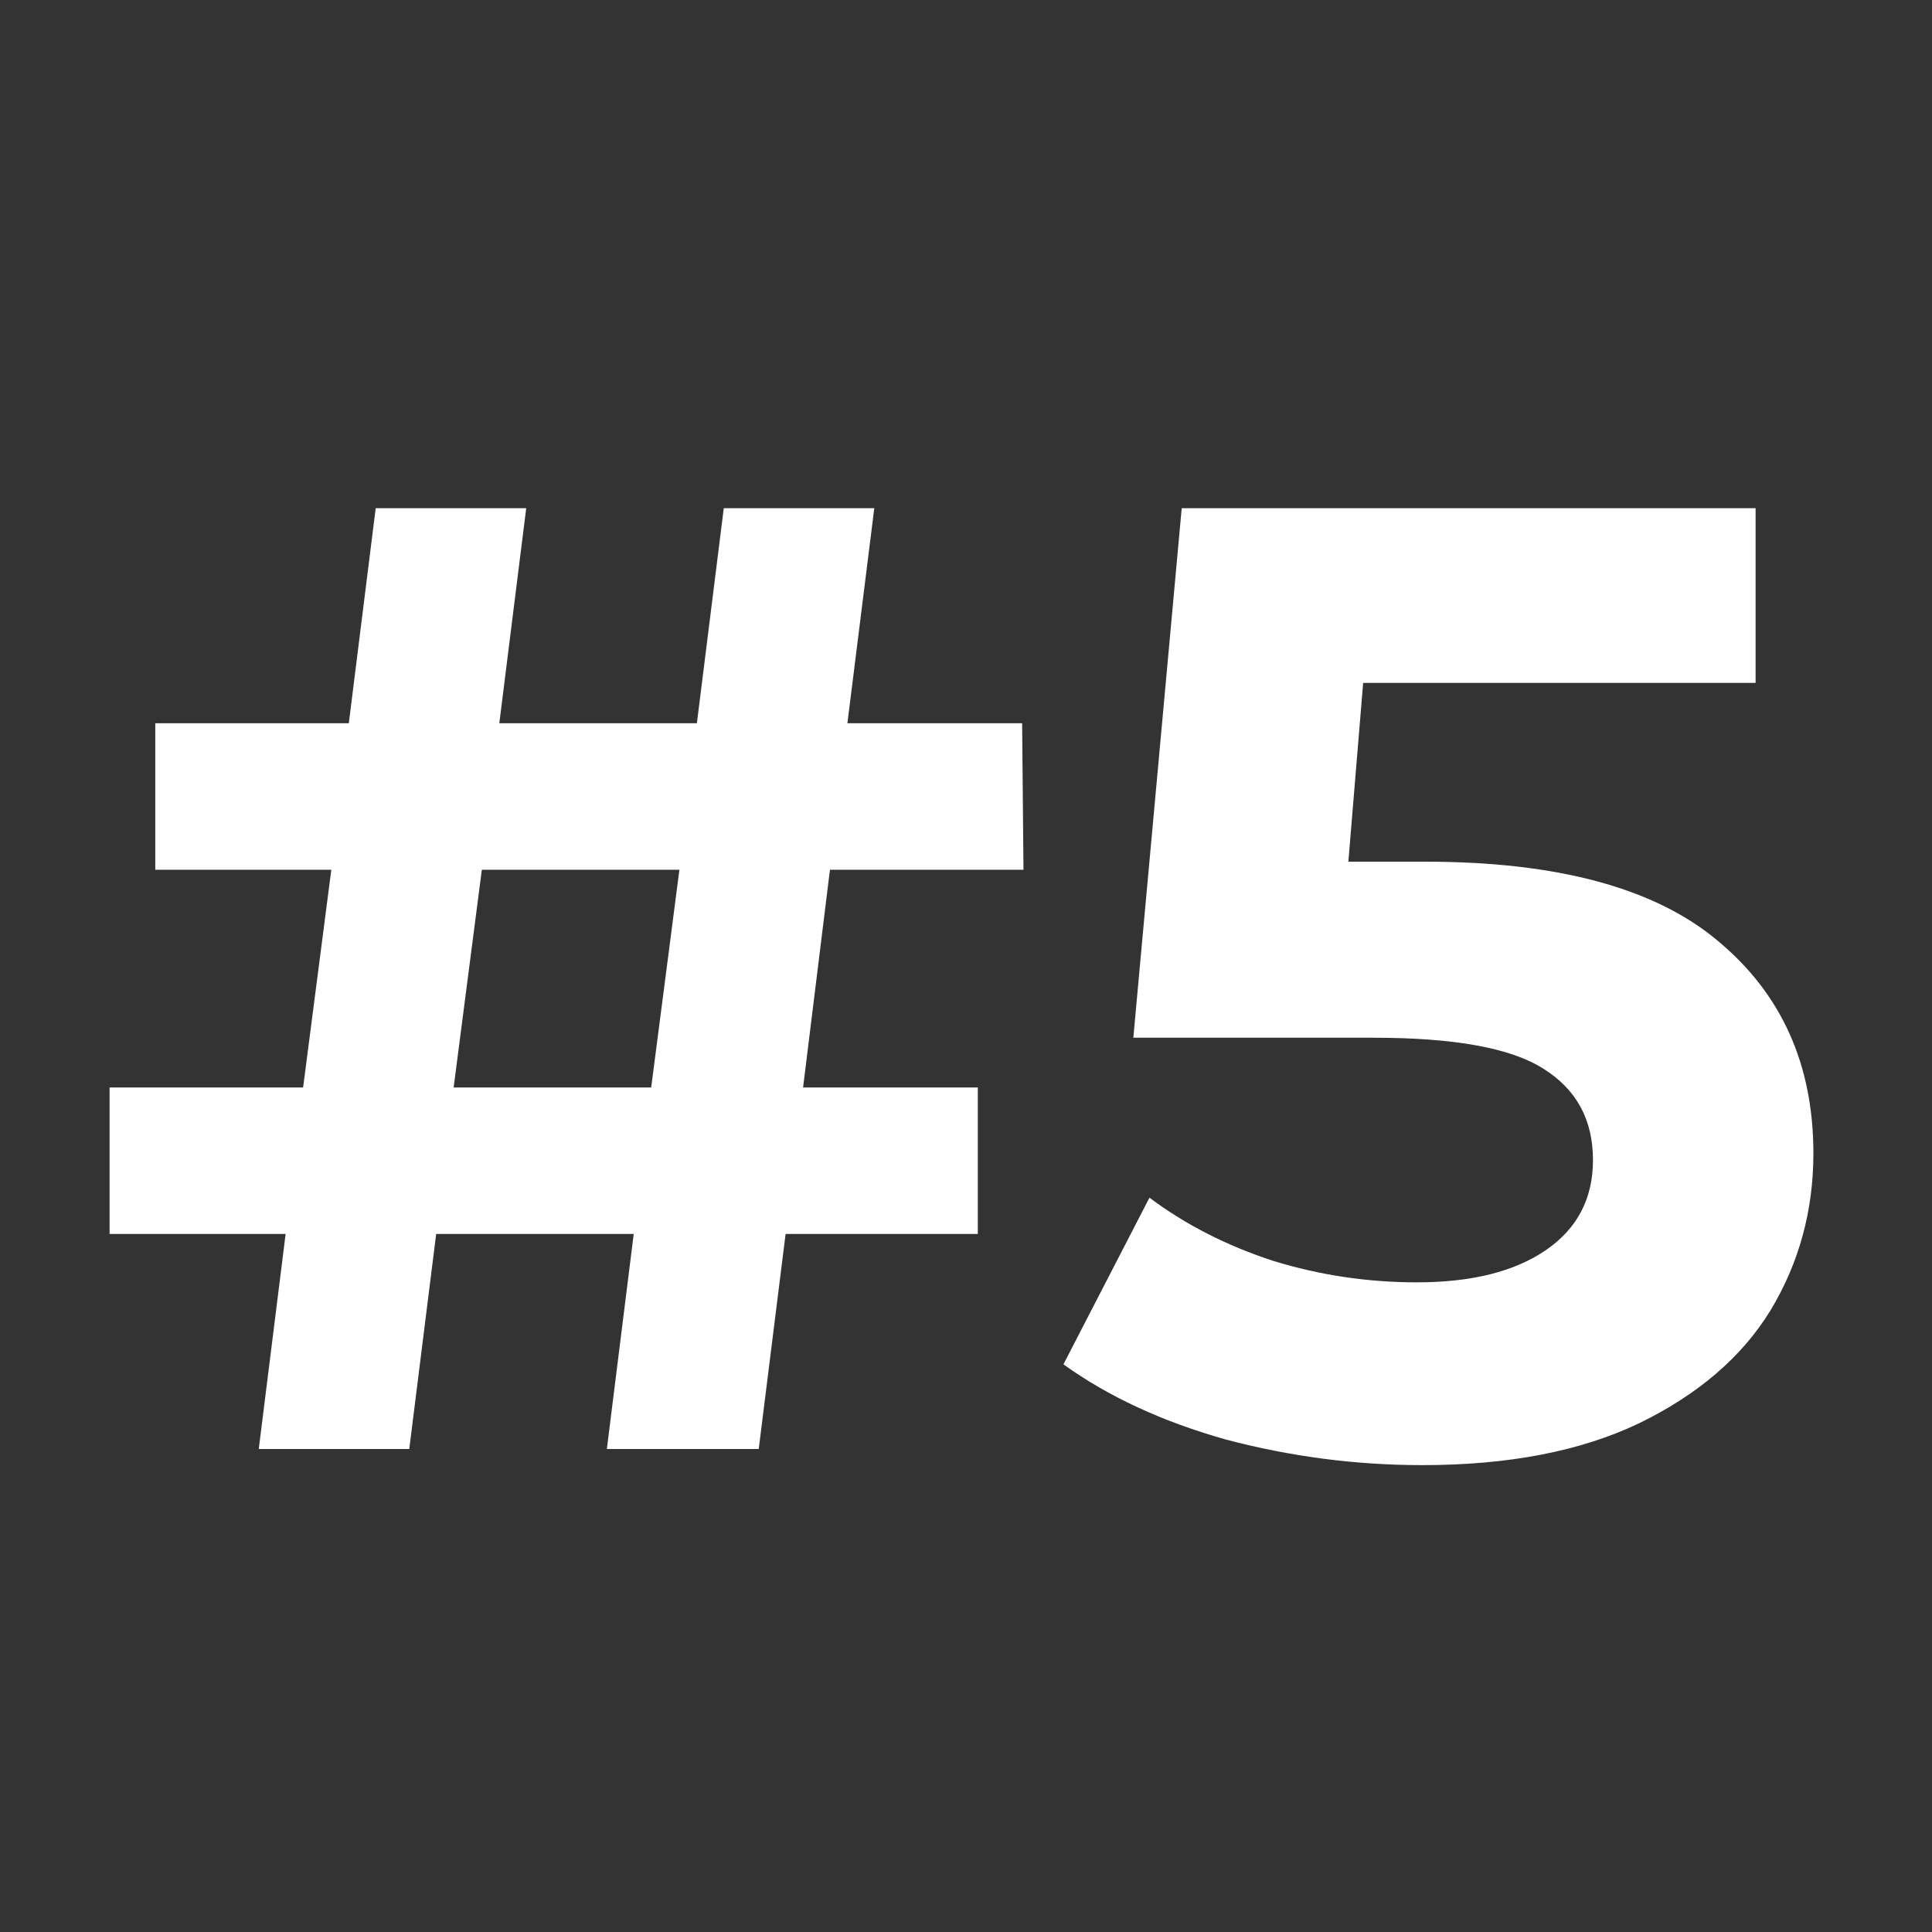 <?xml version="1.0" encoding="UTF-8"?>
<svg xmlns="http://www.w3.org/2000/svg" width="92" height="92" viewBox="0 0 92 92" fill="none">
  <rect x="0" y="0" width="92" height="92" fill="#333333" stroke="none"/>
  <path d="M38.242 51.784H46.562V58.76H37.41L36.13 69H28.898L30.177 58.76H20.77L19.489 69H12.322L13.601 58.76H5.218V51.784H14.434L15.777 41.416H7.394V34.44H16.61L17.89 24.2H25.058L23.777 34.44H33.185L34.465 24.2H41.633L40.353 34.44H48.673L48.737 41.416H39.522L38.242 51.784ZM31.009 51.784L32.353 41.416H22.945L21.602 51.784H31.009ZM67.856 41.032C74.171 41.032 78.821 42.291 81.808 44.808C84.837 47.325 86.352 50.696 86.352 54.92C86.352 57.651 85.669 60.147 84.304 62.408C82.939 64.627 80.848 66.419 78.032 67.784C75.259 69.107 71.824 69.768 67.728 69.768C64.571 69.768 61.456 69.363 58.384 68.552C55.355 67.699 52.773 66.504 50.64 64.968L54.736 57.032C56.443 58.312 58.405 59.315 60.624 60.04C62.843 60.723 65.125 61.064 67.472 61.064C70.075 61.064 72.123 60.552 73.616 59.528C75.109 58.504 75.856 57.075 75.856 55.24C75.856 53.32 75.067 51.869 73.488 50.888C71.952 49.907 69.264 49.416 65.424 49.416H53.968L56.272 24.2H83.6V32.52H64.912L64.208 41.032H67.856Z" fill="white"></path>
</svg>
